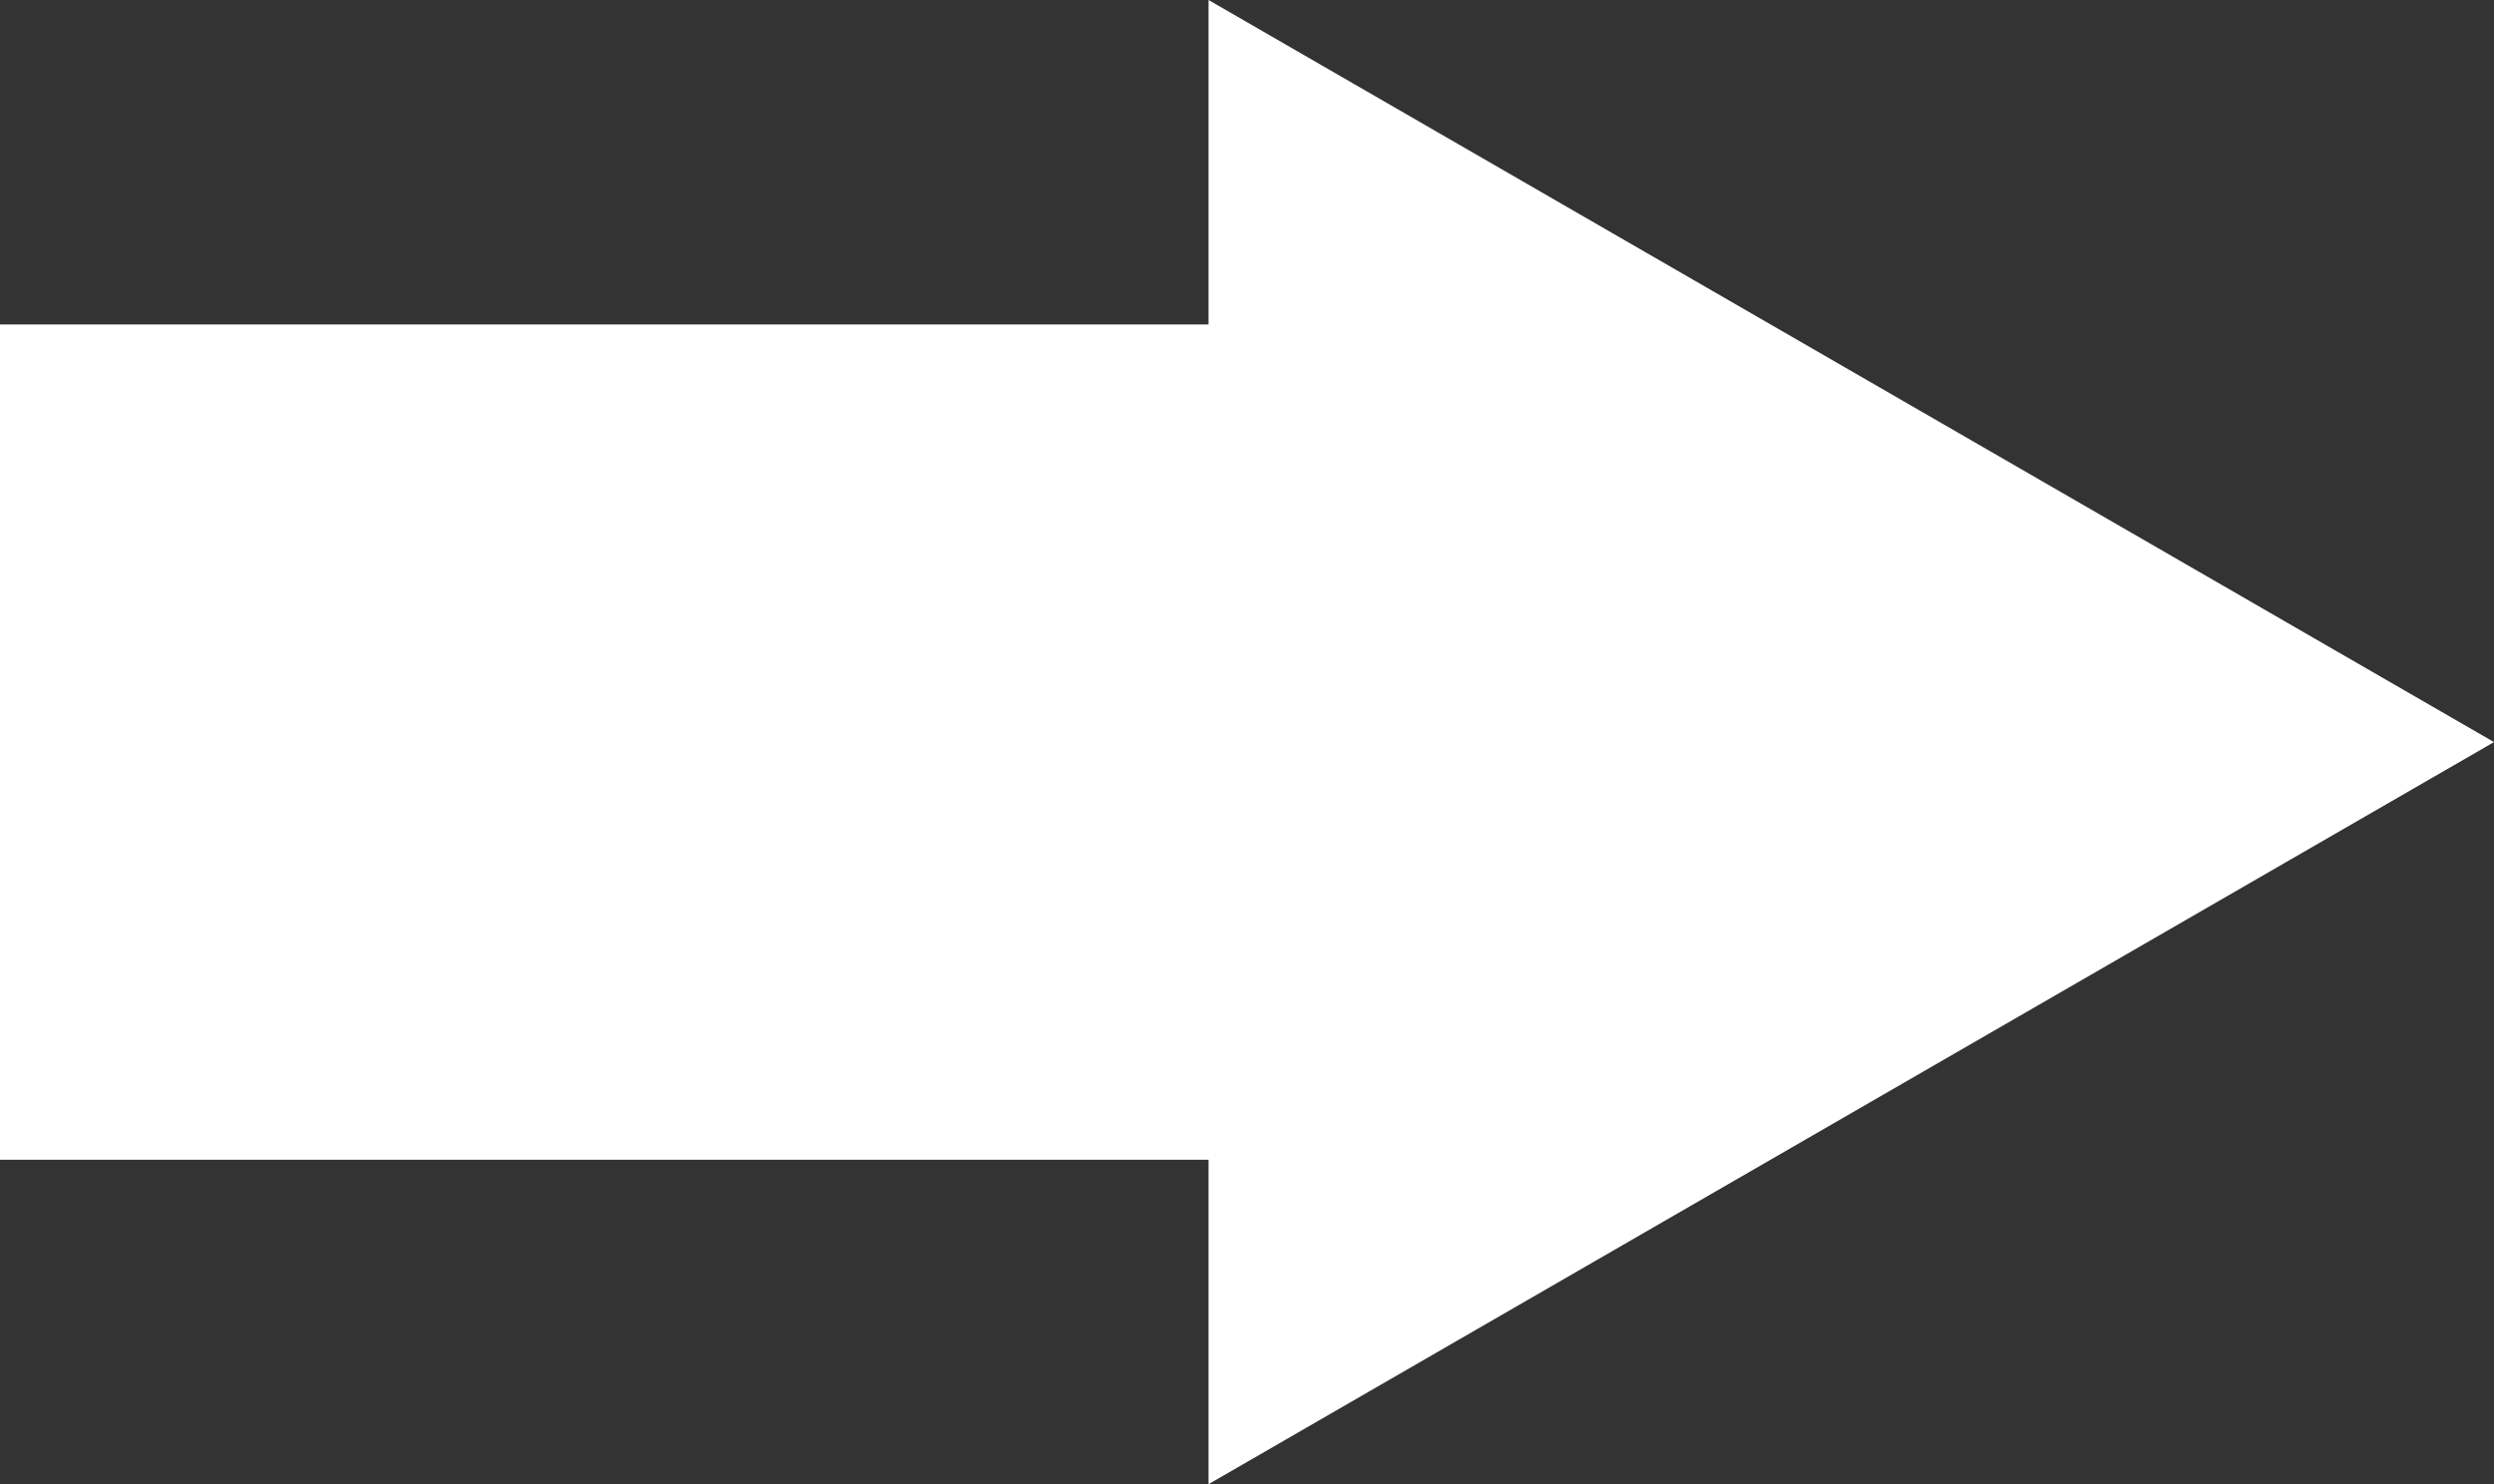 <svg xmlns="http://www.w3.org/2000/svg" width="47.34" height="28.18" viewBox="0 0 47.34 28.18"><rect x="0" y="0" width="47.34" height="28.18" fill="#333333" stroke="none"/><defs><style>.cls-1{fill:#fff;}</style></defs><title>Asset 17</title><g id="Layer_2" data-name="Layer 2"><g id="Layer_2-2" data-name="Layer 2"><polygon class="cls-1" points="47.34 14.09 22.94 0 22.94 6.16 0 6.16 0 22.02 22.94 22.02 22.94 28.18 47.34 14.09"/></g></g></svg>